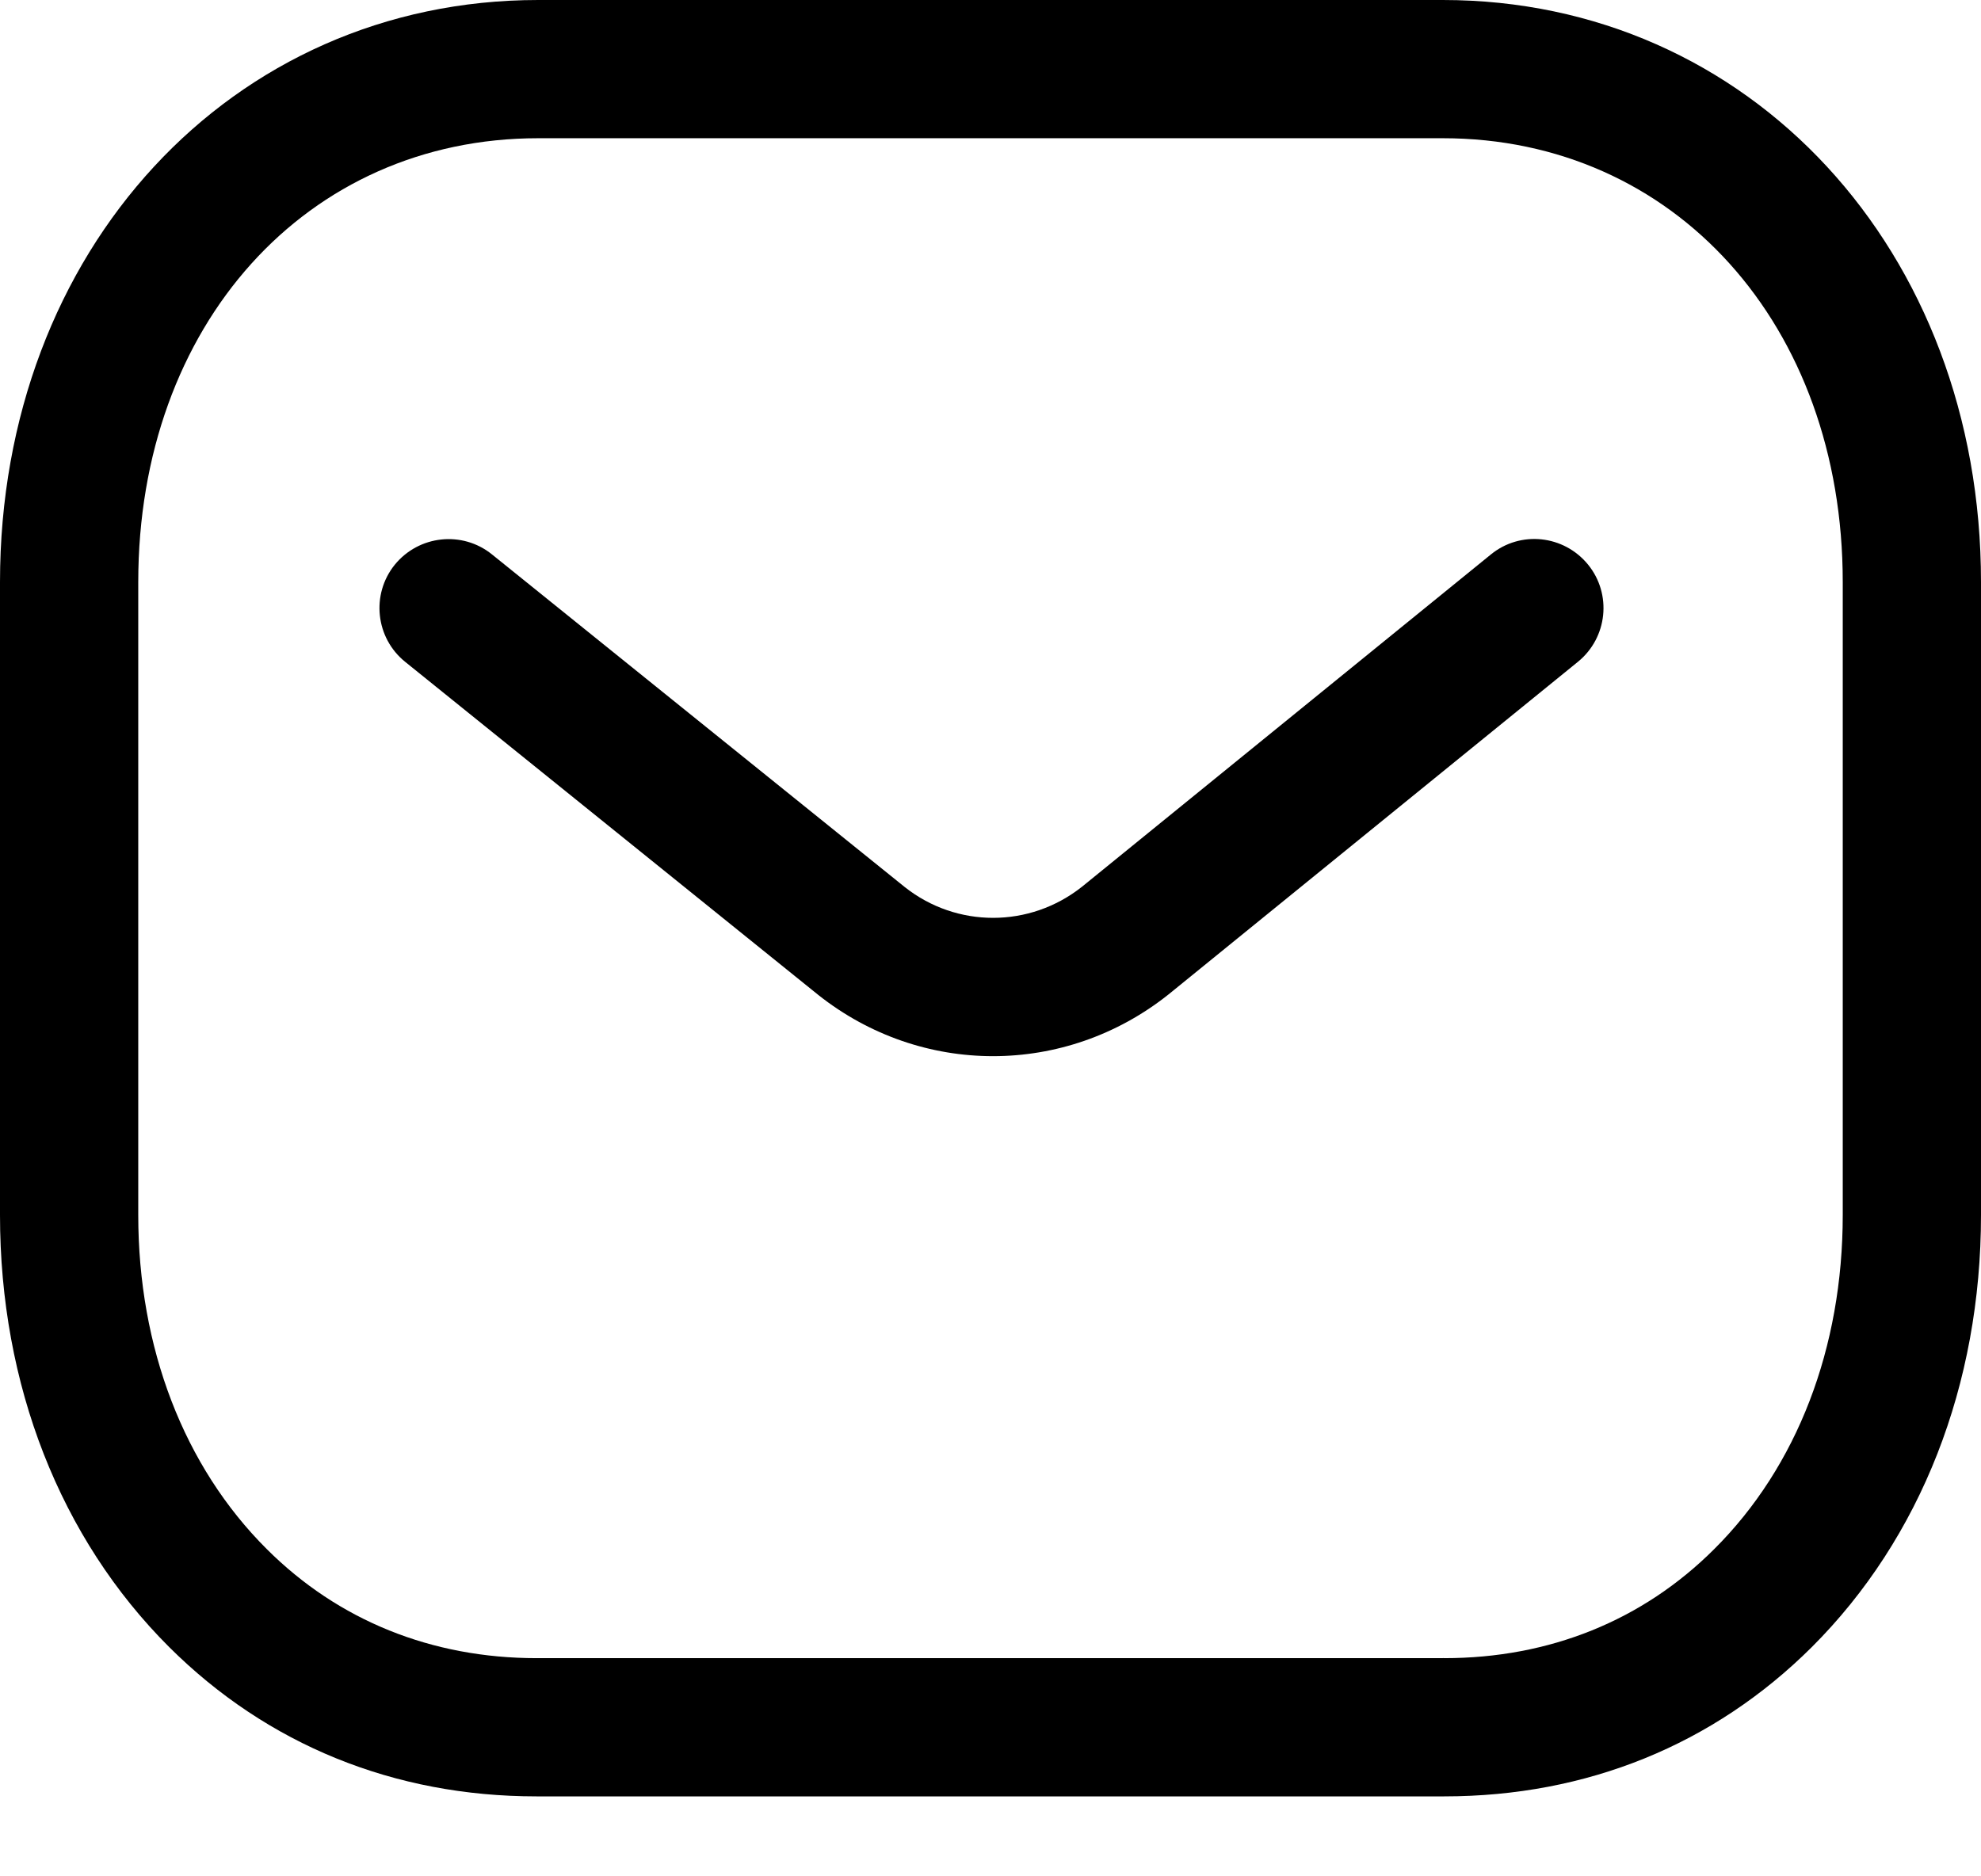 <svg xmlns="http://www.w3.org/2000/svg" fill="none" viewBox="0 0 19 18" height="18" width="19">
<path fill="black" d="M13.838 0C16.781 0 19 2.401 19 5.585V11.655C19 13.284 18.424 14.756 17.377 15.801C16.437 16.737 15.219 17.233 13.852 17.233H5.145C3.781 17.233 2.564 16.738 1.623 15.801C0.576 14.756 0 13.284 0 11.655V5.585C0 2.401 2.219 0 5.162 0H13.838ZM13.838 1.326H5.162C2.939 1.326 1.326 3.117 1.326 5.585V11.655C1.326 12.93 1.764 14.069 2.559 14.861C3.245 15.546 4.14 15.907 5.148 15.907H13.838C13.84 15.905 13.847 15.907 13.852 15.907C14.861 15.907 15.755 15.546 16.441 14.861C17.237 14.069 17.674 12.93 17.674 11.655V5.585C17.674 3.117 16.061 1.326 13.838 1.326ZM15.231 5.416C15.462 5.7 15.418 6.117 15.135 6.348L11.207 9.54C10.711 9.935 10.117 10.132 9.524 10.132C8.933 10.132 8.343 9.936 7.85 9.546L3.887 6.35C3.601 6.12 3.557 5.702 3.786 5.418C4.017 5.134 4.434 5.089 4.718 5.318L8.678 8.51C9.176 8.904 9.876 8.904 10.377 8.507L14.298 5.32C14.582 5.087 14.999 5.132 15.231 5.416Z" clip-rule="evenodd" fill-rule="evenodd"></path>
</svg>
